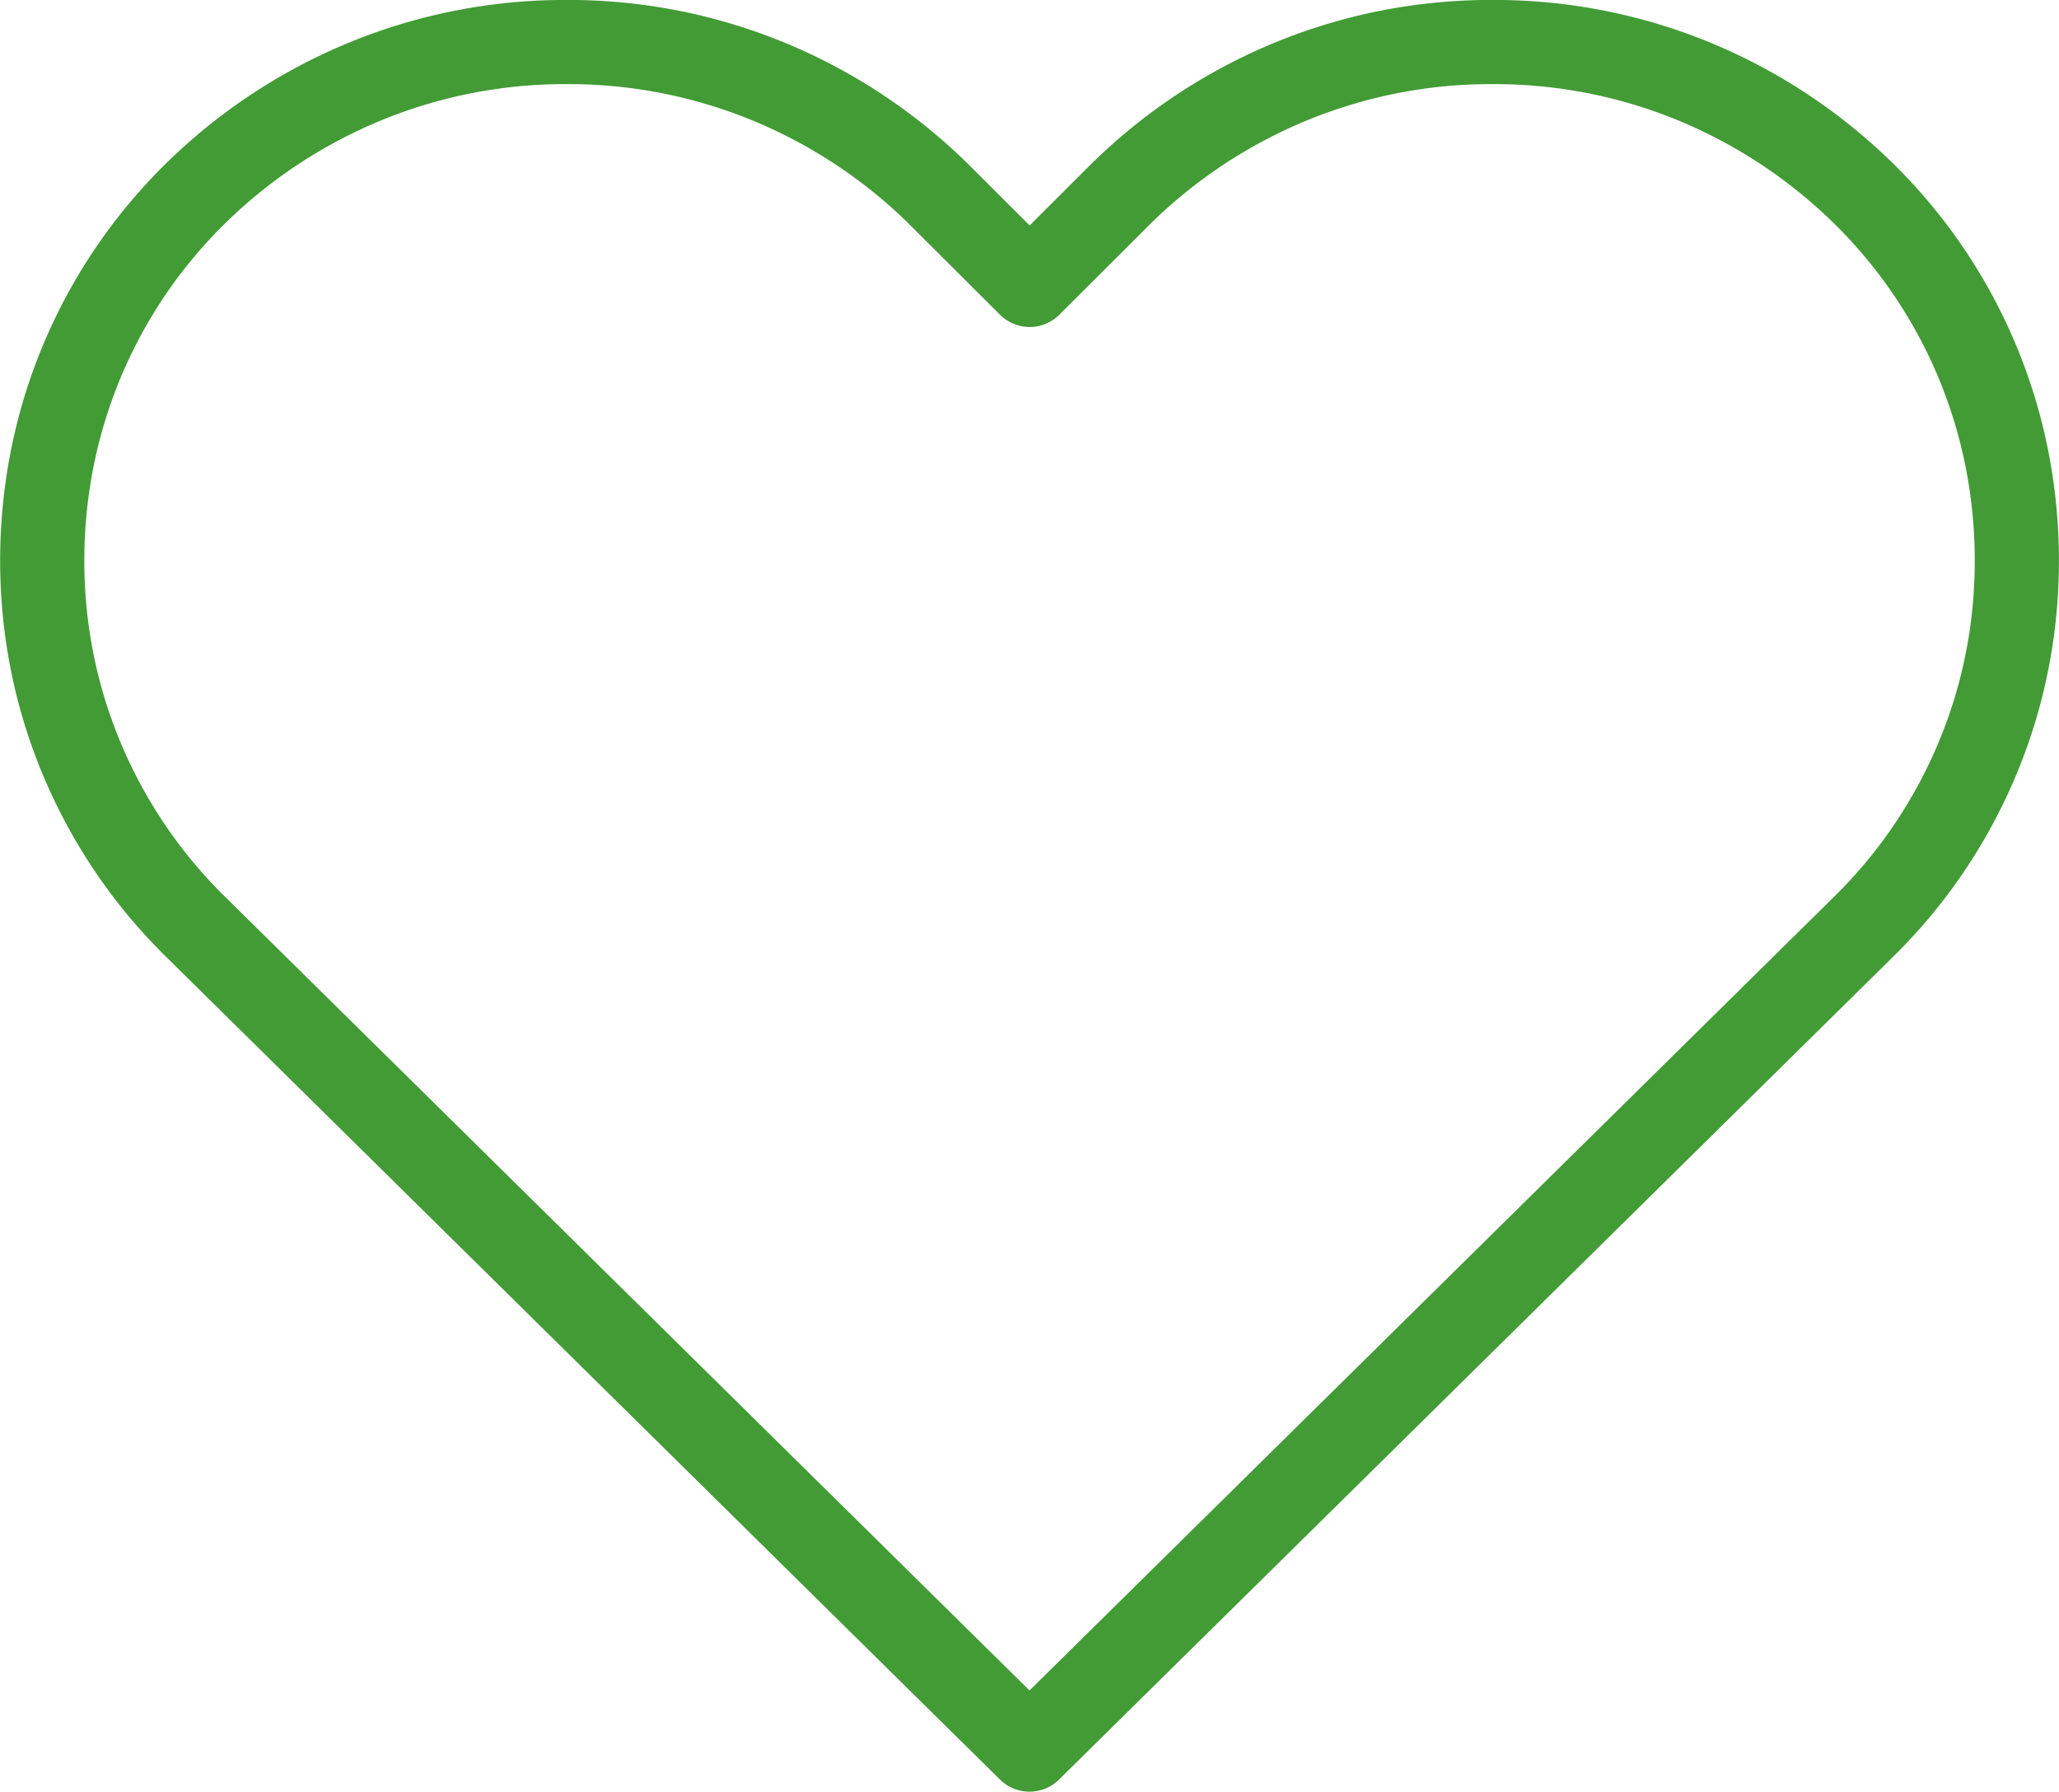 <svg xmlns="http://www.w3.org/2000/svg" width="48.926" height="42.577" viewBox="0 0 48.926 42.577">
    <g id="Component_150_4" data-name="Component 150 – 4" transform="translate(1 1)">
        <path id="Path_3266" data-name="Path 3266" d="M206.936-2208.215a12.136,12.136,0,0,1,2.028,2.625,12.153,12.153,0,0,1,1.214,2.965,12.384,12.384,0,0,1,.4,3.135,12.25,12.25,0,0,1-.4,3.123,12.192,12.192,0,0,1-1.214,2.953,12.138,12.138,0,0,1-2.028,2.625l-19.819,19.553L167.3-2190.79a12.138,12.138,0,0,1-2.028-2.625,12.192,12.192,0,0,1-1.214-2.953,12.251,12.251,0,0,1-.4-3.123,12.385,12.385,0,0,1,.4-3.135,12.153,12.153,0,0,1,1.214-2.965,12.135,12.135,0,0,1,2.028-2.625,12.6,12.6,0,0,1,4.055-2.671,12.466,12.466,0,0,1,4.766-.927,12.465,12.465,0,0,1,4.766.927,12.6,12.6,0,0,1,4.056,2.671l2.178,2.173,2.177-2.173a12.6,12.6,0,0,1,4.056-2.671,12.465,12.465,0,0,1,4.766-.927,12.465,12.465,0,0,1,4.766.927A12.6,12.6,0,0,1,206.936-2208.215Z" transform="translate(-163.654 2211.813)" fill="none" stroke="#429b35" stroke-linejoin="round" stroke-width="2"/>
    </g>
</svg>
